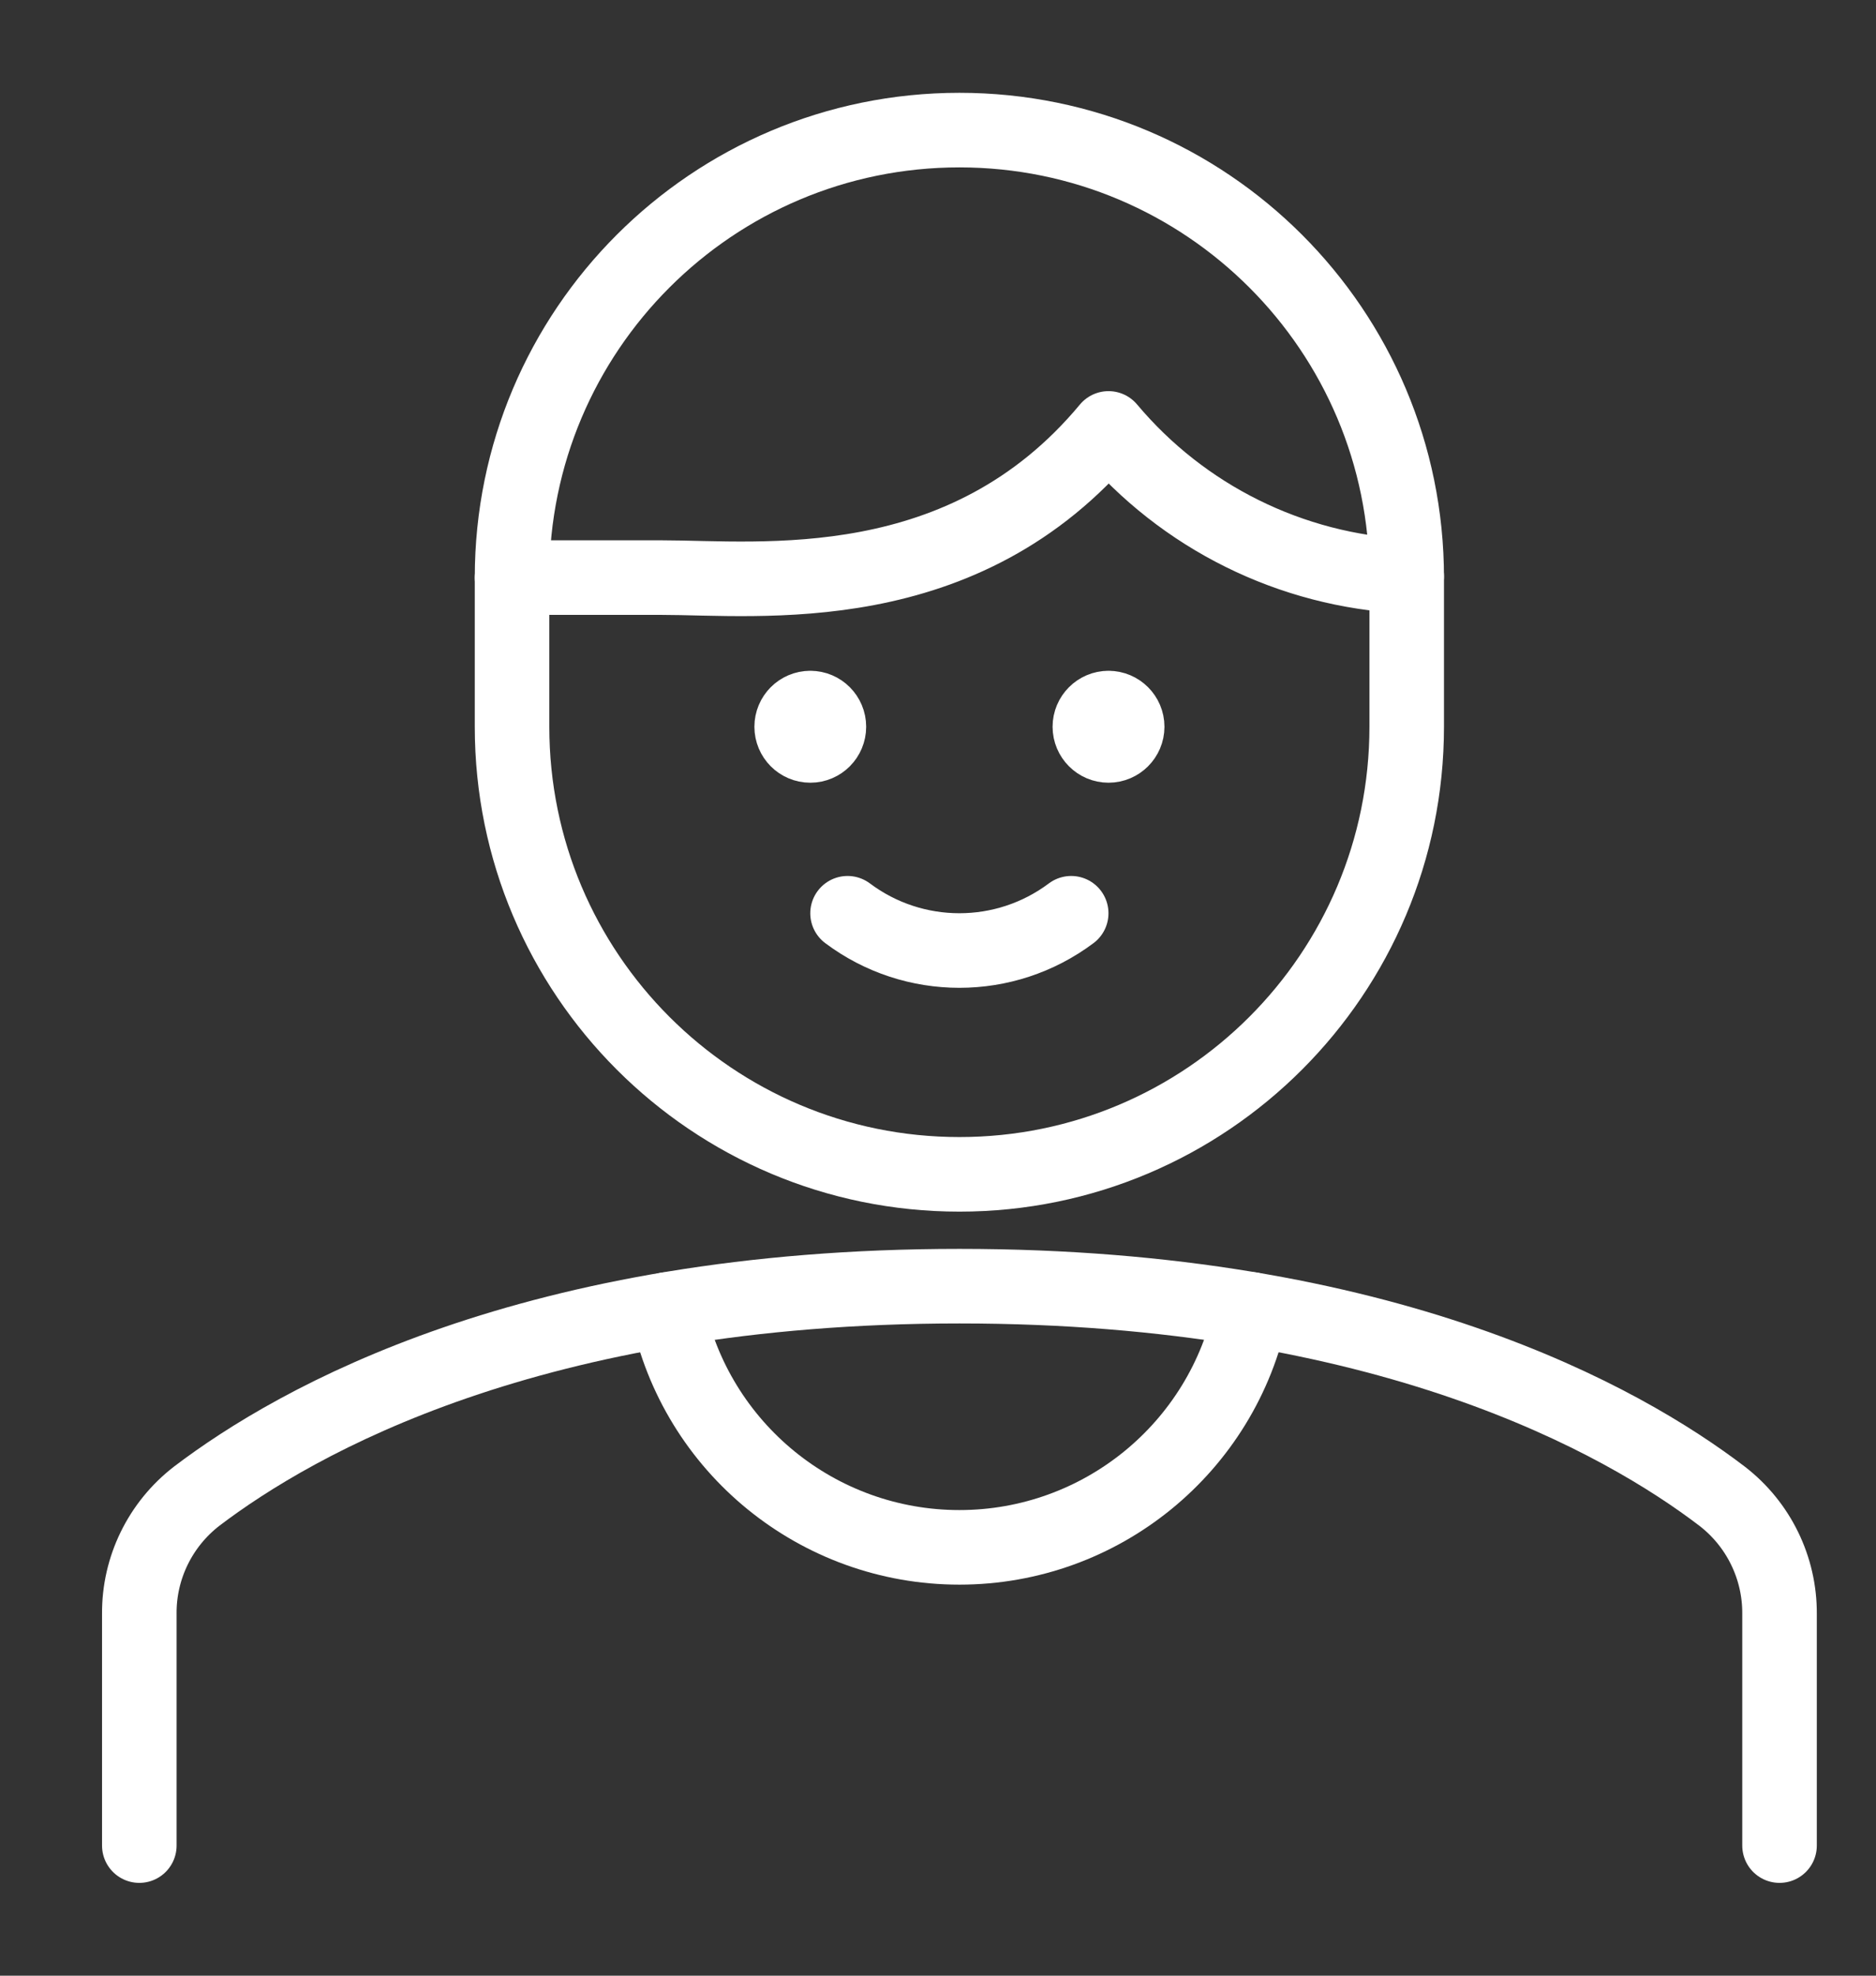 <svg width="19" height="20" viewBox="0 0 19 20" fill="none" xmlns="http://www.w3.org/2000/svg">
    <rect x="0" y="0" width="19" height="20" fill="#333333" stroke="none"/>
    <path d="M10.849 9.245C10.178 9.748 9.255 9.748 8.584 9.245" stroke="white" stroke-width="0.755" stroke-linecap="round" stroke-linejoin="round"/>
    <path d="M18.023 18.683V16.338C18.026 15.872 17.811 15.431 17.441 15.146C16.437 14.38 14.043 13.02 9.717 13.02C5.39 13.02 3 14.38 1.992 15.146C1.623 15.431 1.407 15.872 1.411 16.338V18.683" stroke="white" stroke-width="0.755" stroke-linecap="round" stroke-linejoin="round"/>
    <path d="M11.227 7.168C11.331 7.168 11.416 7.253 11.416 7.357C11.416 7.461 11.331 7.546 11.227 7.546C11.123 7.546 11.038 7.461 11.038 7.357C11.038 7.253 11.123 7.168 11.227 7.168" stroke="white" stroke-width="0.755" stroke-linecap="round" stroke-linejoin="round"/>
    <path d="M8.207 7.168C8.311 7.168 8.395 7.253 8.395 7.357C8.395 7.461 8.311 7.546 8.207 7.546C8.102 7.546 8.018 7.461 8.018 7.357C8.018 7.253 8.102 7.168 8.207 7.168" stroke="white" stroke-width="0.755" stroke-linecap="round" stroke-linejoin="round"/>
    <path fill-rule="evenodd" clip-rule="evenodd" d="M14.247 5.847C14.247 3.345 12.219 1.317 9.717 1.317C7.215 1.317 5.186 3.345 5.186 5.847V7.357C5.186 9.859 7.215 11.888 9.717 11.888C12.219 11.888 14.247 9.859 14.247 7.357V5.847Z" stroke="white" stroke-width="0.755" stroke-linecap="round" stroke-linejoin="round"/>
    <path d="M14.247 5.833C13.076 5.777 11.981 5.235 11.227 4.337C9.76 6.101 7.698 5.847 6.696 5.847H5.186" stroke="white" stroke-width="0.755" stroke-linecap="round" stroke-linejoin="round"/>
    <path d="M6.759 13.256C7.049 14.658 8.284 15.664 9.717 15.664C11.149 15.664 12.384 14.658 12.674 13.256" stroke="white" stroke-width="0.755" stroke-linecap="round" stroke-linejoin="round"/>
</svg>
